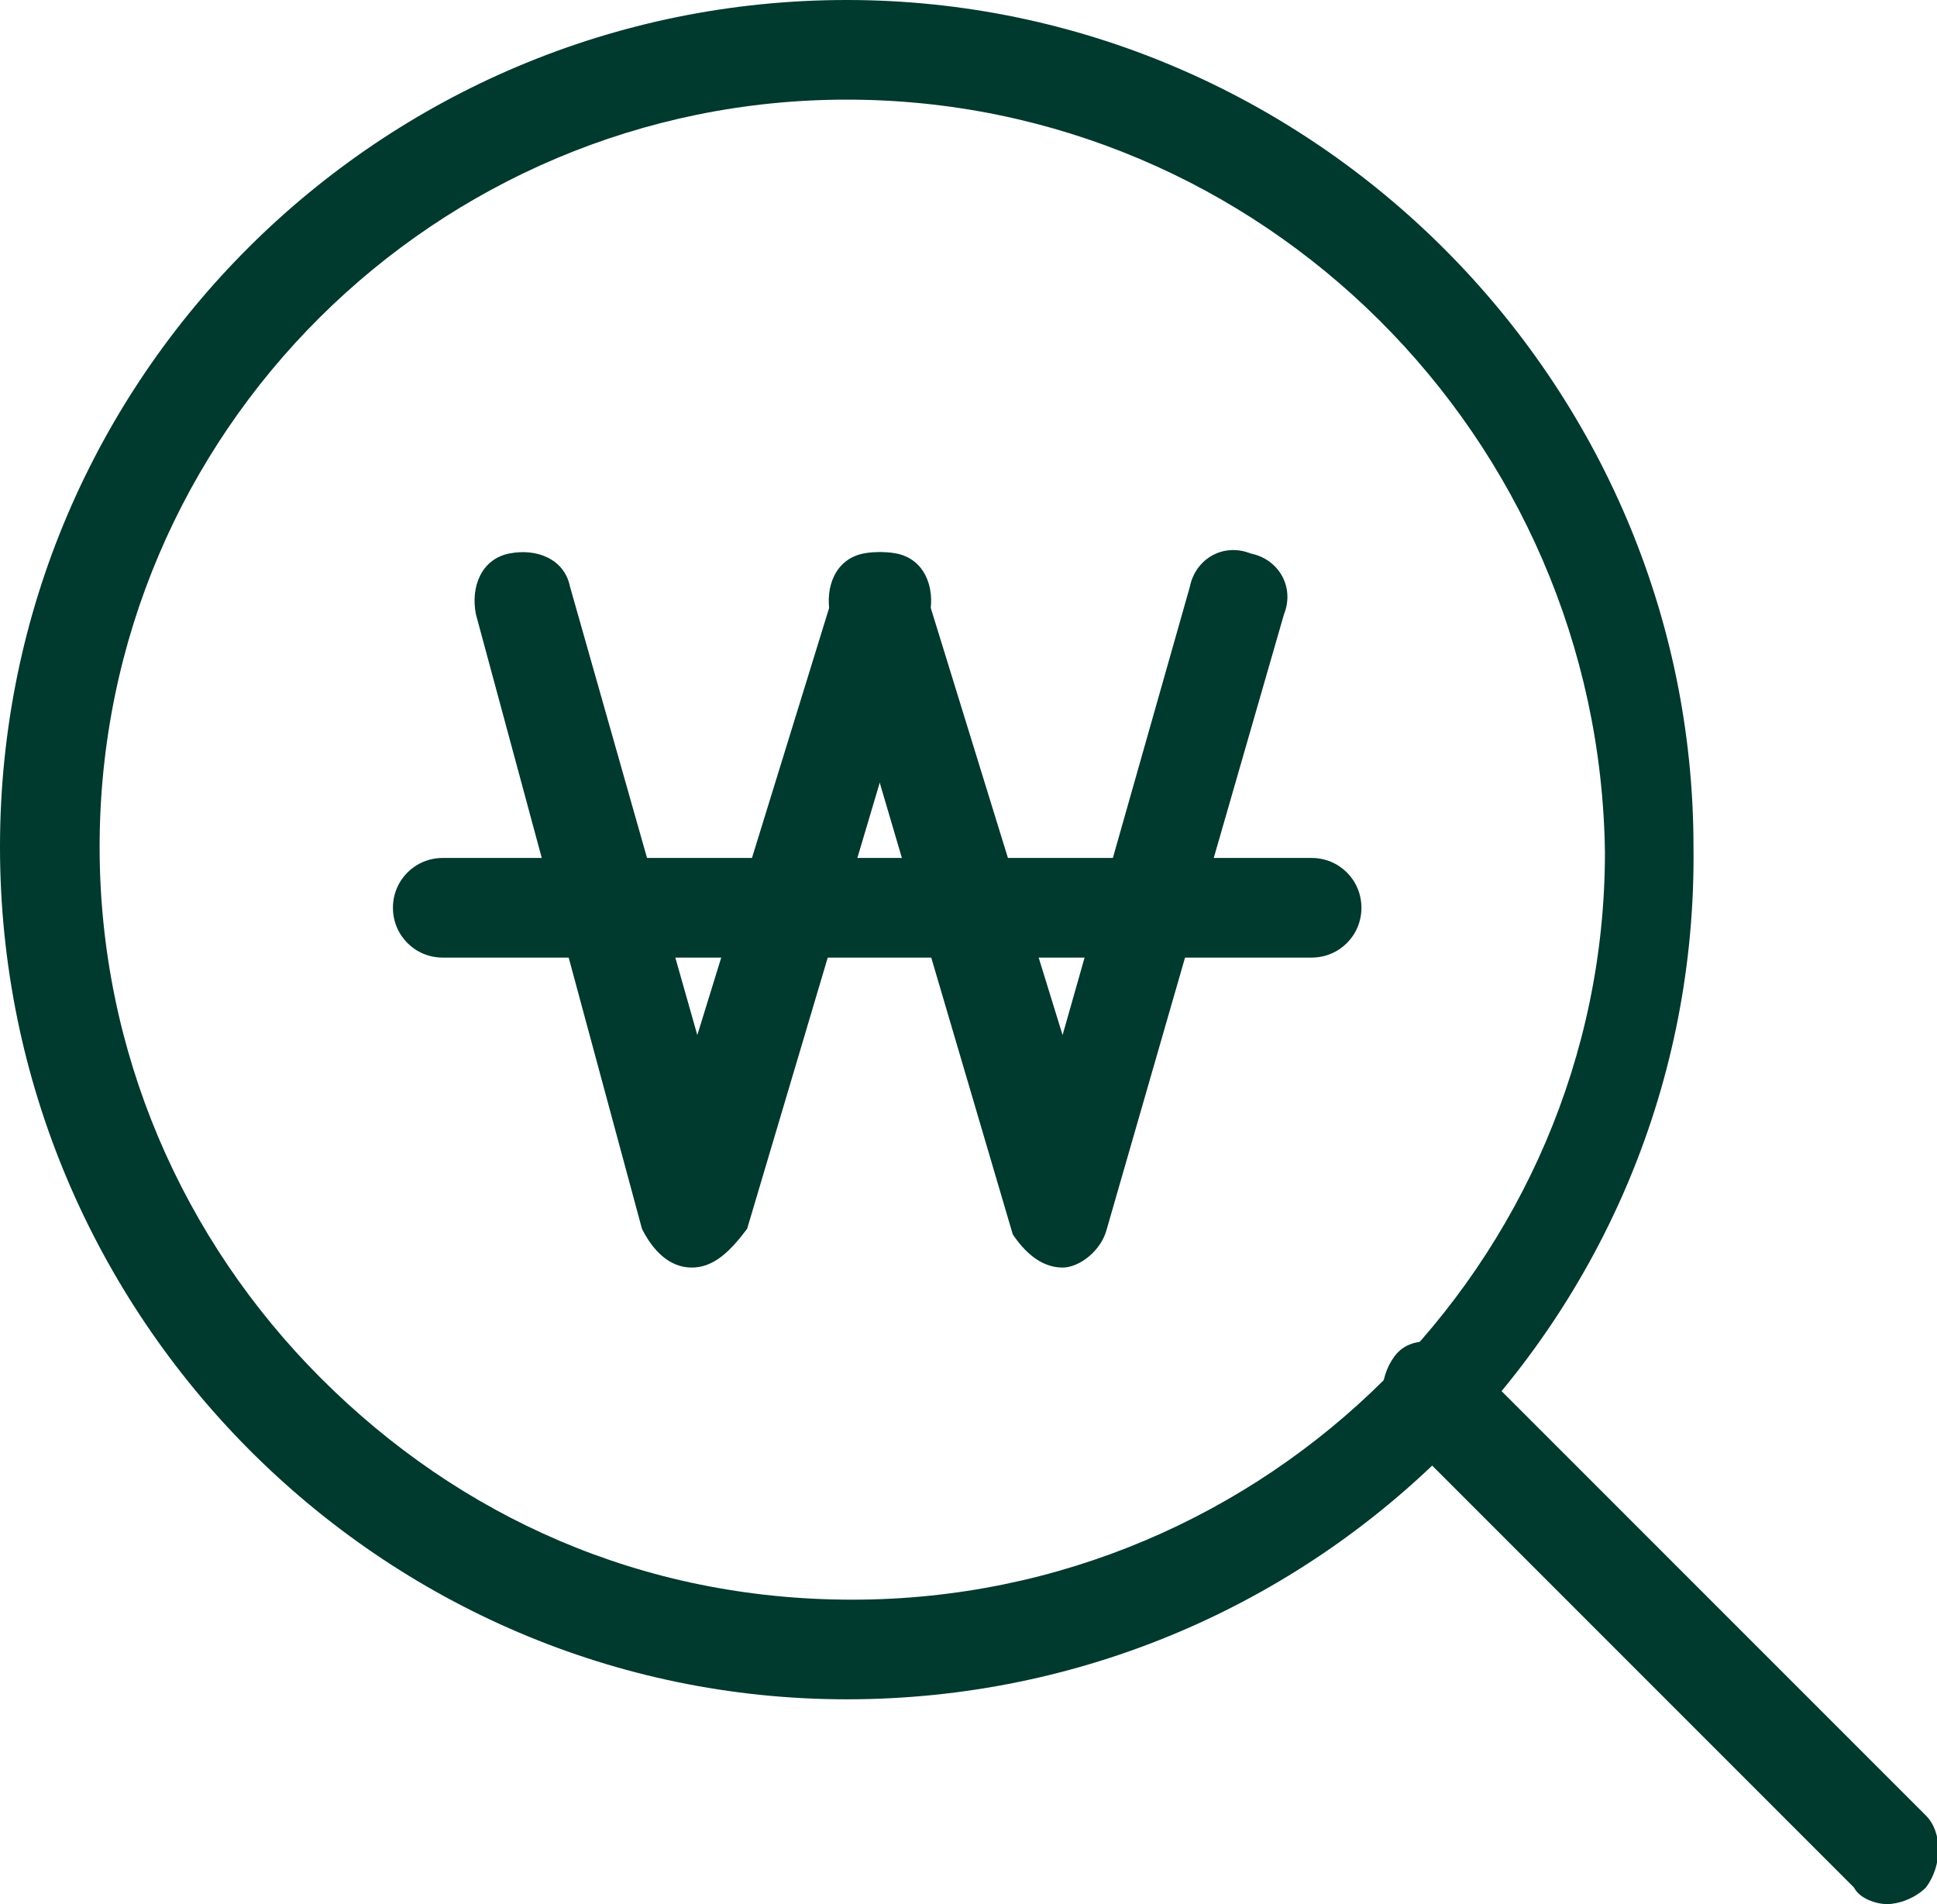 <?xml version="1.0" encoding="utf-8"?>
<!-- Generator: Adobe Illustrator 26.5.0, SVG Export Plug-In . SVG Version: 6.00 Build 0)  -->
<svg version="1.1" id="레이어_1" xmlns="http://www.w3.org/2000/svg" xmlns:xlink="http://www.w3.org/1999/xlink" x="0px"
	 y="0px" viewBox="0 0 35 34.4" style="enable-background:new 0 0 35 34.4;" xml:space="preserve">
<style type="text/css">
	.st0{fill:#00392E;}
</style>
<g id="레이어_2_00000034089551910906437410000016683171373850718598_">
	<g id="레이어_1-2">
		<path class="st0" d="M12.5,22.9L12.5,22.9c-0.4,0-0.7-0.3-0.9-0.7L8.6,11.1c-0.1-0.5,0.1-1,0.6-1.1c0.5-0.1,1,0.1,1.1,0.6l2.3,8.1
			l2.5-8.1c0.1-0.5,0.6-0.7,1.1-0.6c0,0,0,0,0,0c0.5,0.1,0.7,0.6,0.6,1.1l-3.3,11.1C13.2,22.6,12.9,22.9,12.5,22.9z"/>
		<path class="st0" d="M19.2,22.9c-0.4,0-0.7-0.3-0.9-0.6L15,11.1c-0.1-0.5,0.1-1,0.6-1.1c0.5-0.1,1,0.1,1.1,0.6c0,0,0,0,0,0
			l2.5,8.1l2.3-8.1c0.1-0.5,0.6-0.8,1.1-0.6c0.5,0.1,0.8,0.6,0.6,1.1l0,0L20,22.2C19.9,22.6,19.5,22.9,19.2,22.9L19.2,22.9z"/>
		<path class="st0" d="M23.7,17.3H8c-0.5,0-0.9-0.4-0.9-0.9c0-0.5,0.4-0.9,0.9-0.9c0,0,0,0,0,0h15.7c0.5,0,0.9,0.4,0.9,0.9
			C24.6,16.9,24.2,17.3,23.7,17.3z"/>
		<path class="st0" d="M15.3,30.7C6.9,30.7,0,23.8,0,15.3S6.9,0,15.3,0s15.3,6.9,15.3,15.3C30.7,23.8,23.8,30.7,15.3,30.7z
			 M15.3,1.8C7.9,1.8,1.8,7.8,1.8,15.3c0,3.7,1.5,7.1,4,9.6c2.5,2.5,5.8,4,9.6,4c7.5,0,13.6-6.1,13.6-13.5c0,0,0,0,0,0
			C28.9,7.9,22.8,1.8,15.3,1.8z"/>
		<path class="st0" d="M34.1,34.4c-0.2,0-0.5-0.1-0.6-0.3l-8.3-8.3c-0.3-0.3-0.3-0.9,0-1.3s0.9-0.3,1.3,0l0,0l8.3,8.3
			c0.3,0.3,0.3,0.9,0,1.3c0,0,0,0,0,0C34.6,34.3,34.3,34.4,34.1,34.4z"/>
	</g>
</g>
</svg>
